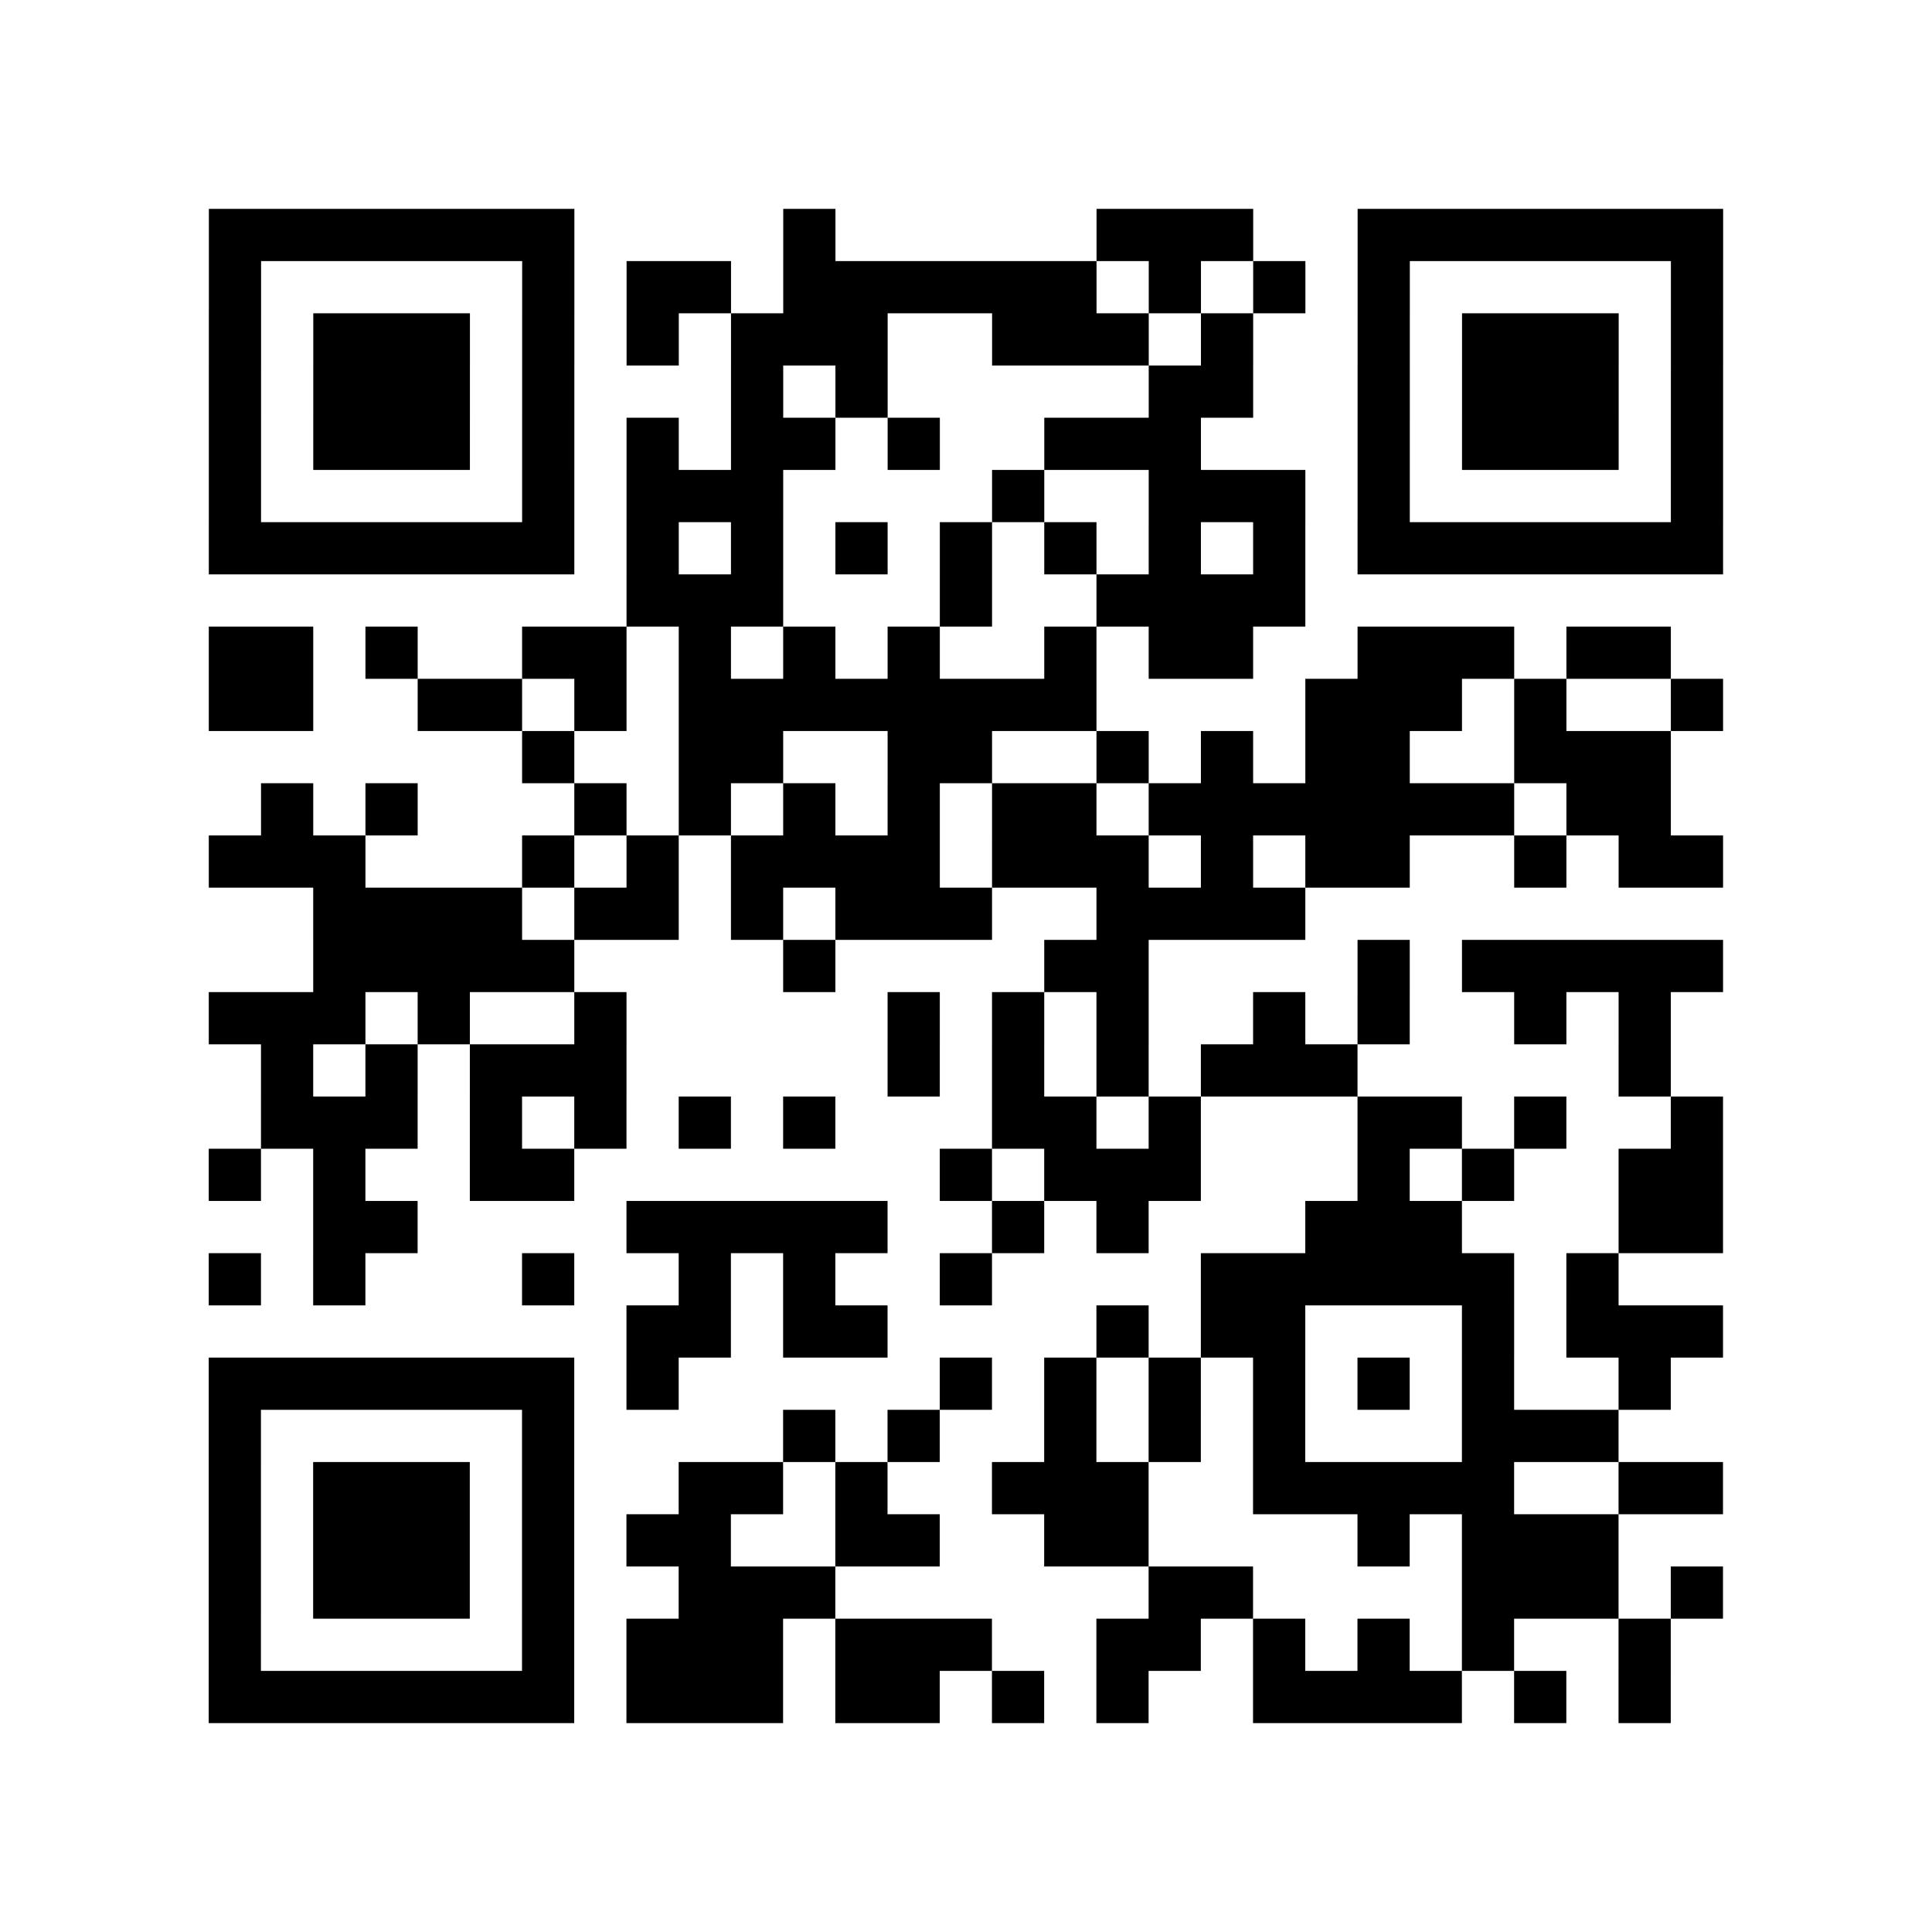 <?xml version="1.0" encoding="utf-8"?>
<svg xmlns="http://www.w3.org/2000/svg" width="37" height="37" class="segno"><path class="qrline" stroke="#000" d="M4 4.5h7m4 0h1m5 0h3m2 0h7m-29 1h1m5 0h1m1 0h2m1 0h6m1 0h1m1 0h1m1 0h1m5 0h1m-29 1h1m1 0h3m1 0h1m1 0h1m1 0h3m2 0h3m1 0h1m2 0h1m1 0h3m1 0h1m-29 1h1m1 0h3m1 0h1m3 0h1m1 0h1m5 0h2m2 0h1m1 0h3m1 0h1m-29 1h1m1 0h3m1 0h1m1 0h1m1 0h2m1 0h1m2 0h3m3 0h1m1 0h3m1 0h1m-29 1h1m5 0h1m1 0h3m4 0h1m2 0h3m1 0h1m5 0h1m-29 1h7m1 0h1m1 0h1m1 0h1m1 0h1m1 0h1m1 0h1m1 0h1m1 0h7m-21 1h3m3 0h1m2 0h4m-21 1h2m1 0h1m2 0h2m1 0h1m1 0h1m1 0h1m2 0h1m1 0h2m2 0h3m1 0h2m-28 1h2m2 0h2m1 0h1m1 0h8m4 0h3m1 0h1m2 0h1m-23 1h1m2 0h2m2 0h2m2 0h1m1 0h1m1 0h2m2 0h3m-27 1h1m1 0h1m3 0h1m1 0h1m1 0h1m1 0h1m1 0h2m1 0h7m1 0h2m-28 1h3m3 0h1m1 0h1m1 0h4m1 0h3m1 0h1m1 0h2m2 0h1m1 0h2m-27 1h4m1 0h2m1 0h1m1 0h3m2 0h4m-19 1h5m4 0h1m4 0h2m4 0h1m1 0h5m-29 1h3m1 0h1m2 0h1m5 0h1m1 0h1m1 0h1m2 0h1m1 0h1m2 0h1m1 0h1m-27 1h1m1 0h1m1 0h3m5 0h1m1 0h1m1 0h1m1 0h3m5 0h1m-27 1h3m1 0h1m1 0h1m1 0h1m1 0h1m3 0h2m1 0h1m3 0h2m1 0h1m2 0h1m-29 1h1m1 0h1m2 0h2m7 0h1m1 0h3m3 0h1m1 0h1m2 0h2m-27 1h2m4 0h5m2 0h1m1 0h1m3 0h3m3 0h2m-29 1h1m1 0h1m3 0h1m2 0h1m1 0h1m2 0h1m4 0h6m1 0h1m-19 1h2m1 0h2m4 0h1m1 0h2m3 0h1m1 0h3m-29 1h7m1 0h1m5 0h1m1 0h1m1 0h1m1 0h1m1 0h1m1 0h1m2 0h1m-28 1h1m5 0h1m4 0h1m1 0h1m2 0h1m1 0h1m1 0h1m3 0h3m-27 1h1m1 0h3m1 0h1m2 0h2m1 0h1m2 0h3m2 0h5m2 0h2m-29 1h1m1 0h3m1 0h1m1 0h2m2 0h2m2 0h2m4 0h1m1 0h3m-27 1h1m1 0h3m1 0h1m2 0h3m6 0h2m4 0h3m1 0h1m-29 1h1m5 0h1m1 0h3m1 0h3m2 0h2m1 0h1m1 0h1m1 0h1m2 0h1m-28 1h7m1 0h3m1 0h2m1 0h1m1 0h1m2 0h4m1 0h1m1 0h1"/></svg>
